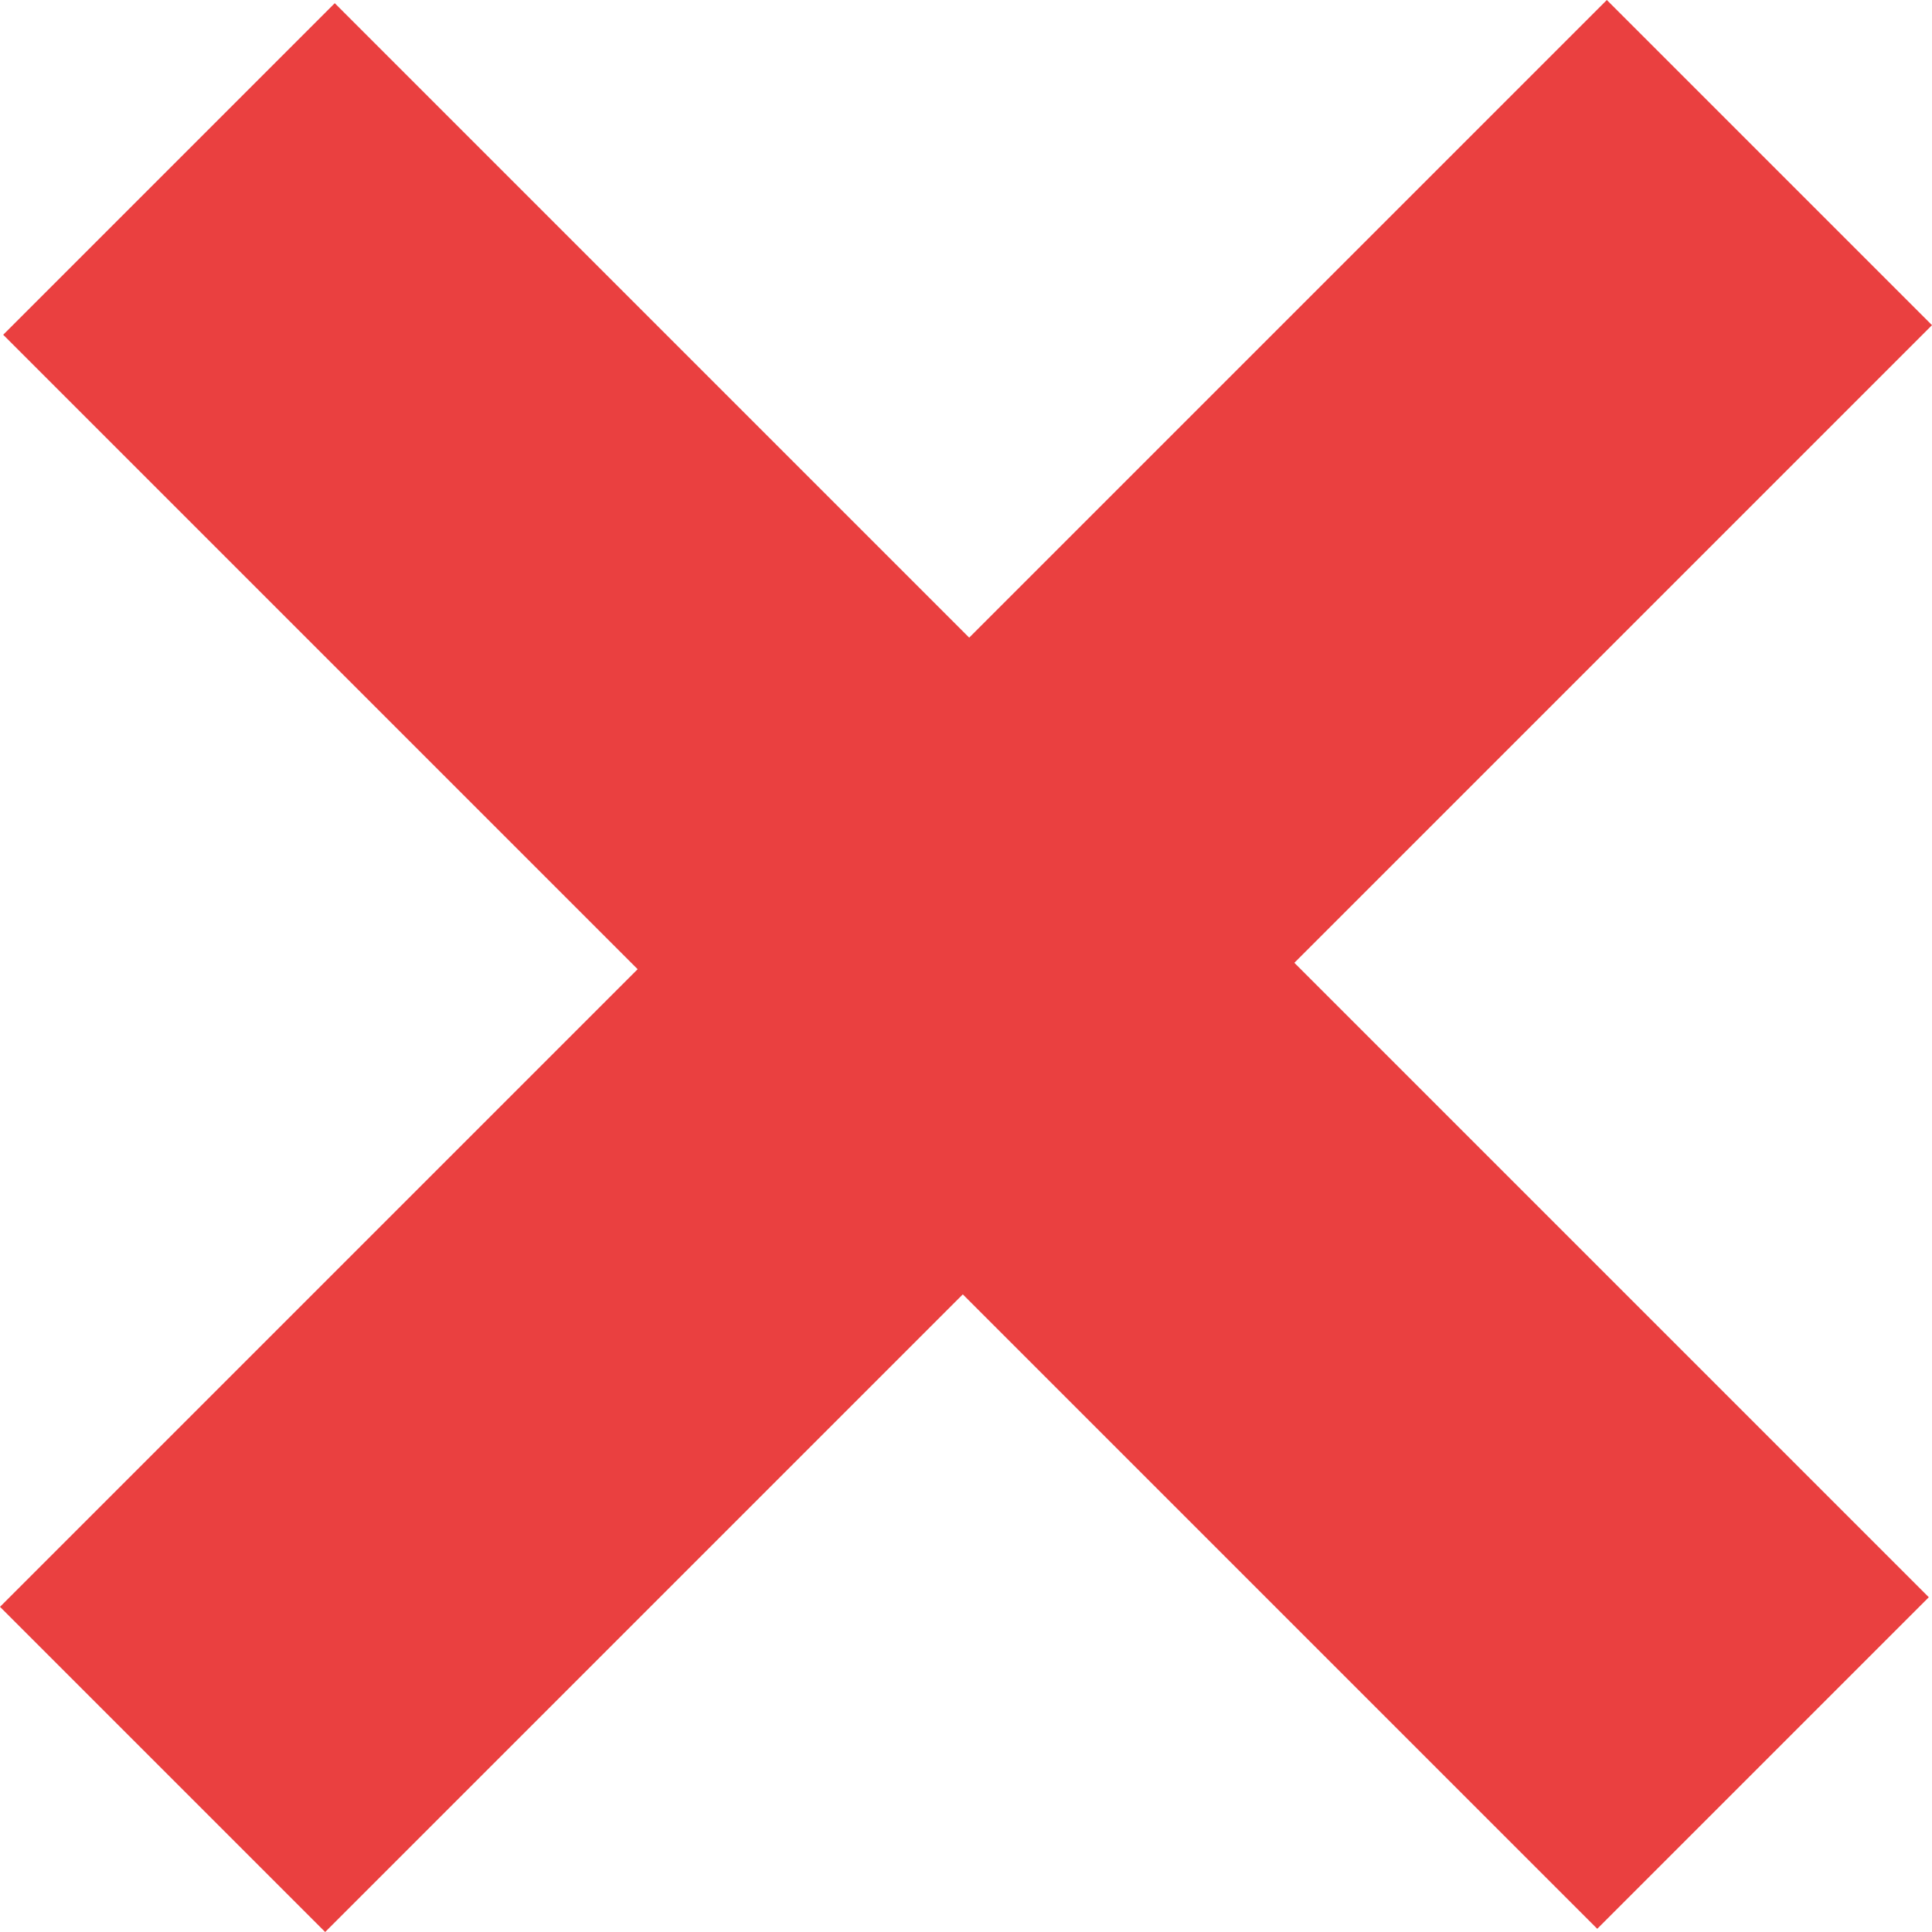 <svg width="26" height="26" viewBox="0 0 26 26" fill="none" xmlns="http://www.w3.org/2000/svg">
<path fill-rule="evenodd" clip-rule="evenodd" d="M17.419 12.957L26 4.376L21.624 0L13.043 8.581L4.505 0.043L0.043 4.505L8.581 13.043L0 21.624L4.376 26L12.957 17.419L21.495 25.957L25.957 21.495L17.419 12.957Z" fill="#EA4040"/>
</svg>
